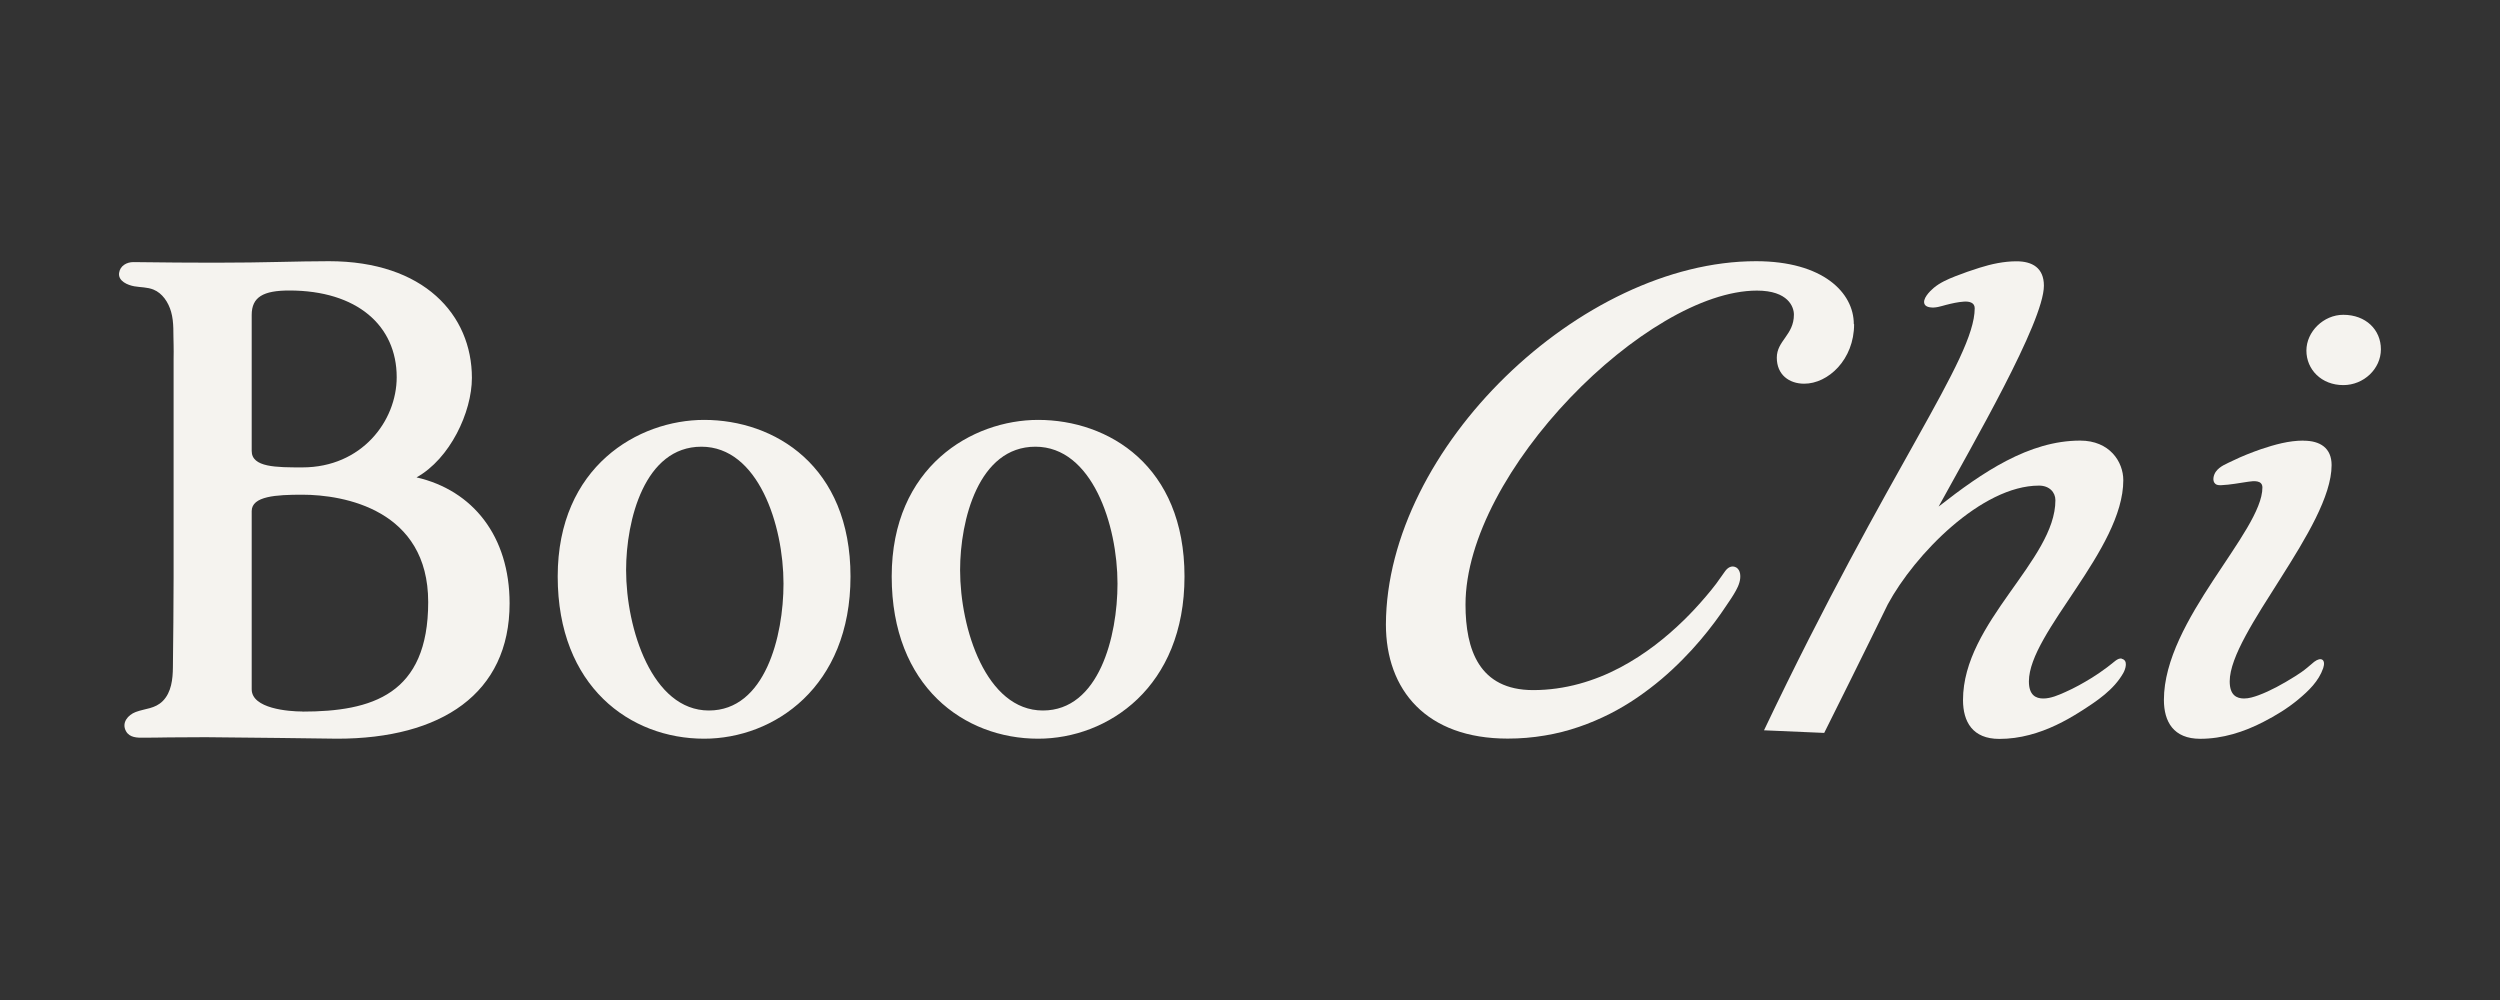 <svg viewBox="0 0 250 100" xmlns="http://www.w3.org/2000/svg" id="Laag_1"><rect x="0" y="0" width="250" height="100" fill="#333333" stroke="none"/><defs><style>.cls-1{fill:#f5f3ef;}</style></defs><path d="M41.65,47.74c3.35-1.86,5.54-6.52,5.54-9.95,0-6.3-4.79-11.67-14.3-11.67-3.28,0-6.22.15-11.42.15-2.19,0-5.21-.02-8.14-.06-.65,0-1.32.36-1.42,1.08-.12.83.89,1.23,1.52,1.34s1.31.08,1.92.33c.89.36,1.49,1.27,1.76,2.22.31,1.09.2,2.2.25,3.31.02.45,0,.92,0,1.37v21.81c0,3.03-.04,6.05-.07,9.06-.01,1.18-.15,2.5-1.01,3.37-.79.79-1.75.74-2.71,1.1-.77.29-1.44,1.07-.97,1.92.36.66,1.15.66,1.79.65.85,0,1.7-.02,2.54-.03,1.22-.01,2.43-.02,3.65-.02,1.91,0,13.14.15,13.14.15,10.4,0,17.24-4.51,17.24-13.53,0-6.73-3.69-11.31-9.3-12.6ZM25.17,31.49c0-1.79,1.16-2.44,3.76-2.44,6.77,0,10.74,3.51,10.74,8.67,0,4.37-3.49,9.02-9.44,9.02-2.6,0-5.06,0-5.06-1.64v-13.6ZM30.23,71.15c-1.37,0-5.06-.29-5.06-2.22v-17.82c0-1.5,2.46-1.64,5.06-1.64,4.17,0,12.59,1.5,12.59,10.74s-5.61,10.95-12.59,10.95Z" class="cls-1"></path><path d="M70.41,73.87c-7.39,0-14.64-5.21-14.64-16.22s8.07-15.66,14.64-15.66c7.05,0,14.64,4.59,14.64,15.66s-7.66,16.22-14.64,16.22ZM70.89,71.05c5.61,0,7.46-7.4,7.46-12.69,0-5.86-2.53-13.69-8.21-13.69s-7.53,7.33-7.53,12.34c0,5.86,2.6,14.04,8.28,14.04Z" class="cls-1"></path><path d="M103.81,73.87c-7.39,0-14.64-5.21-14.64-16.22s8.07-15.66,14.64-15.66c7.05,0,14.64,4.59,14.64,15.66s-7.66,16.22-14.64,16.22ZM104.29,71.05c5.61,0,7.46-7.4,7.46-12.69,0-5.86-2.53-13.69-8.21-13.69s-7.53,7.33-7.53,12.34c0,5.86,2.6,14.04,8.28,14.04Z" class="cls-1"></path><path d="M185.41,32.42c0,3.55-2.6,5.95-4.99,5.95-1.5,0-2.74-.89-2.74-2.6s1.71-2.26,1.71-4.31c0-.75-.55-2.4-3.7-2.4-10.95,0-29.14,18.13-29.14,31.4,0,4.52,1.37,8.55,6.77,8.55,1.56,0,3.11-.22,4.61-.63,1.42-.39,2.79-.94,4.09-1.63,1.23-.65,2.4-1.41,3.5-2.25,1.01-.77,1.96-1.6,2.86-2.48.76-.74,1.48-1.52,2.17-2.33.36-.43.74-.87,1.07-1.32.3-.41.59-.84.89-1.25.25-.35.65-.61,1.08-.39.24.12.38.38.42.65.09.59-.14,1.18-.42,1.68-.29.53-.65,1.05-.99,1.55-.36.54-.73,1.07-1.12,1.59-.46.62-.95,1.23-1.45,1.82-.57.67-1.16,1.32-1.78,1.94-.67.68-1.37,1.33-2.1,1.95-.78.66-1.59,1.27-2.43,1.85-.88.6-1.8,1.15-2.75,1.63s-2.02.94-3.08,1.3c-1.11.38-2.24.67-3.4.86-1.23.21-2.47.31-3.72.31-8.14,0-12.18-4.86-12.18-11.42.07-17.65,19.5-36.32,37.01-36.32,6.7,0,9.78,3.15,9.78,6.29Z" class="cls-1"></path><path d="M212.18,65.86c-.24-.05-.45.08-.63.21-.29.22-.56.46-.85.67-.48.36-.99.71-1.5,1.03-.86.53-1.75,1.03-2.68,1.44-.67.3-1.44.64-2.19.64s-1.44-.33-1.44-1.71c0-4.88,9.44-13.19,9.44-20.12,0-1.85-1.37-3.96-4.31-3.96-5.13,0-9.78,3.17-14.16,6.6,3.35-6.13,10.53-18.46,10.53-22.09,0-1.78-1.16-2.44-2.74-2.44-1.26,0-2.5.27-3.68.64-.83.26-1.64.54-2.45.86-.76.3-1.53.64-2.15,1.16-.37.31-1.21,1.14-.89,1.67.1.17.32.24.51.27.56.09,1.08-.1,1.61-.24.59-.15,1.19-.29,1.81-.33.49-.03,1.06.08,1.06.66,0,5.08-8.55,15.9-21.07,42.21l6.02.26c3.76-7.52,6.36-12.86,6.36-12.86,2.67-4.95,9.37-11.87,15.12-11.87,1.03,0,1.64.66,1.64,1.46,0,6-9.24,12.2-9.24,19.98,0,2.18.96,3.89,3.63,3.89,1.02,0,2.04-.14,3.02-.4,1.84-.48,3.55-1.35,5.13-2.36,1.62-1.03,3.3-2.15,4.25-3.83.22-.39.51-1.28-.16-1.42Z" class="cls-1"></path><path d="M230.33,44.06c-1.45,0-2.86.4-4.21.85-.97.34-1.92.71-2.84,1.16-.59.29-1.3.54-1.69,1.09-.23.31-.41.95-.04,1.24.15.12.36.12.56.12.92-.04,1.82-.22,2.73-.35.53-.08,1.4-.17,1.4.58,0,4.42-9.85,13.26-9.85,21.24,0,2.18.96,3.89,3.63,3.89,2.23,0,4.37-.68,6.32-1.69,1.23-.63,2.41-1.35,3.47-2.23,1.06-.88,2.06-1.84,2.51-3.15.28-.85-.2-1.16-.9-.63-.24.19-.47.4-.7.59-.38.32-.78.59-1.21.86-.61.38-1.23.75-1.86,1.08-.59.31-1.19.59-1.81.82-.45.16-.94.32-1.43.32-.75,0-1.44-.33-1.44-1.71,0-4.88,10.19-15.43,10.19-21.63,0-1.72-1.16-2.44-2.8-2.44Z" class="cls-1"></path><path d="M234.33,31.48c2.26,0,3.76,1.5,3.76,3.45s-1.71,3.58-3.76,3.58c-2.19,0-3.69-1.56-3.69-3.45s1.71-3.58,3.69-3.58Z" class="cls-1"></path></svg>